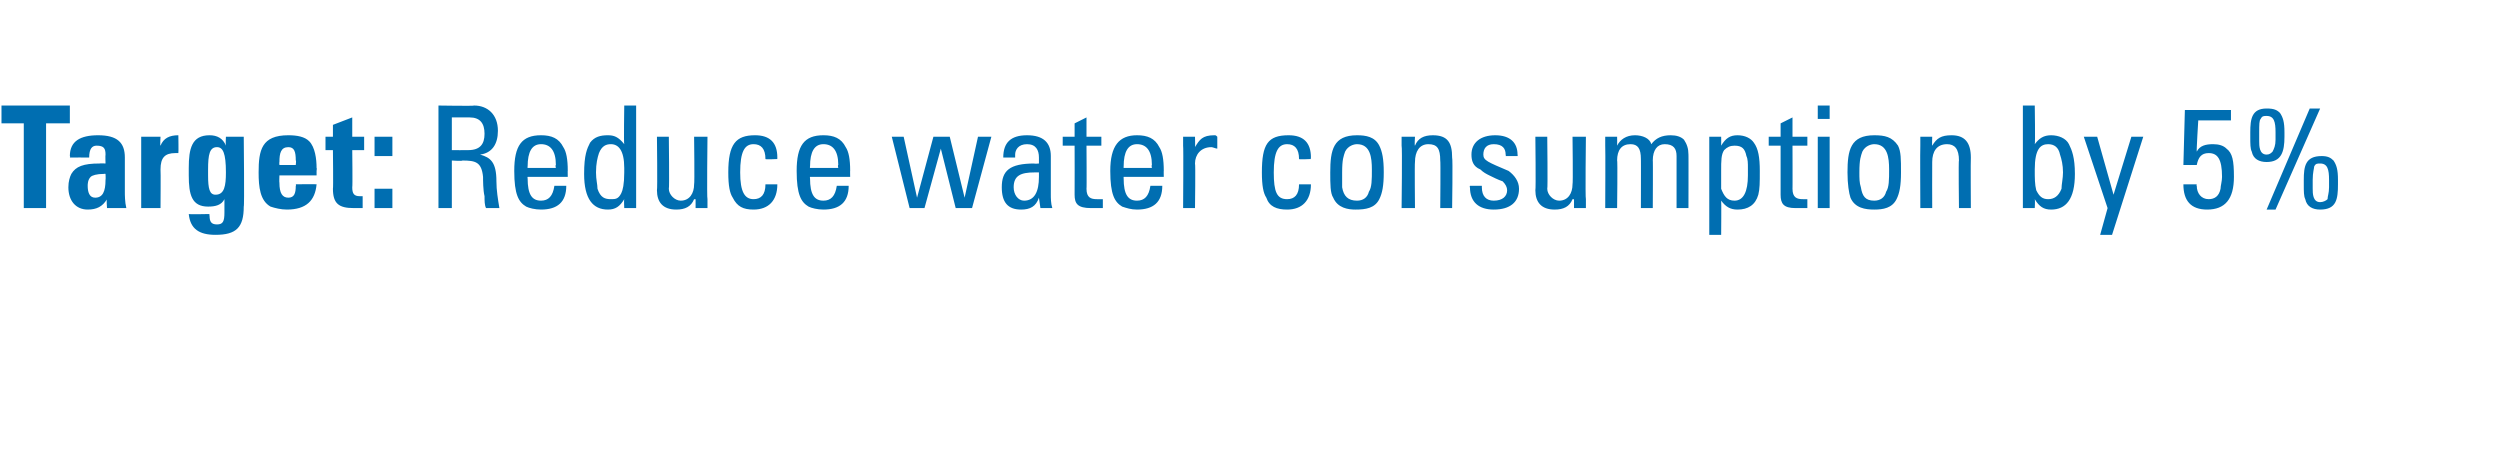 <?xml version="1.0" standalone="no"?><!DOCTYPE svg PUBLIC "-//W3C//DTD SVG 1.1//EN" "http://www.w3.org/Graphics/SVG/1.1/DTD/svg11.dtd"><svg xmlns="http://www.w3.org/2000/svg" version="1.1" width="168.2px" height="30.6px" viewBox="0 -1 168.2 30.6" style="top:-1px"><desc>Target: Reduce water consumption by 5%</desc><defs/><g id="Polygon68611"><path d="m4.7 6.1l0 1.2l-1.6 0l0 5.7l-1.5 0l0-5.7l-1.5 0l0-1.2l4.6 0zm3.7 5.8c0 .2 0 .7.1 1.1c-.04 0-1.3 0-1.3 0c0 0-.05-.64 0-.6c-.3.5-.7.7-1.3.7c-.8 0-1.3-.6-1.3-1.5c0-.4.1-.7.2-.9c.3-.5.8-.7 1.9-.7c.03-.02.4 0 .4 0c0 0-.02-.56 0-.6c0-.4-.1-.6-.6-.6c-.3 0-.5.2-.5.8c0-.01-1.3 0-1.3 0c0 0 .04-.08 0-.1c0-1 .7-1.4 1.9-1.4c1.3 0 1.8.5 1.8 1.5c0 0 0 2.3 0 2.3zm-1.3-.8c.02-.04 0-.4 0-.4c0 0-.08-.02-.1 0c-.5 0-.8.1-.9.2c-.2.2-.2.5-.2.6c0 .4.1.8.5.8c.5 0 .7-.4.7-1.2zm4.9-1.8c-.1 0-.2 0-.2 0c-.7 0-1 .3-1 1.1c.02 0 0 2.6 0 2.6l-1.3 0l0-4.8l1.3 0c0 0-.04.62 0 .6c.2-.5.6-.7 1.2-.7c-.04.03 0 0 0 0c0 0 .02 1.2 0 1.2zm3.2-1.1l1.2 0c0 0 .05 4.74 0 4.7c0 1.4-.5 1.9-1.9 1.9c-1.1 0-1.7-.4-1.8-1.4c.04.03 1.4 0 1.4 0c0 0-.04.07 0 .1c0 .4.1.6.5.6c.4 0 .5-.2.5-.8c0 0 0-.9 0-.9c-.2.4-.6.5-1.1.5c-1.1 0-1.3-.8-1.3-2.1c0 0 0-.5 0-.5c0-1.3.2-2.2 1.4-2.2c.5 0 .9.2 1.1.7c-.03-.04 0-.6 0-.6zm-.6.7c-.5 0-.6.5-.6 1.5c0 0 0 .4 0 .4c0 .9.1 1.3.5 1.3c.6 0 .7-.6.7-1.5c0-1.3-.2-1.7-.6-1.7zm4.2 1.9c0 0-.02.49 0 .5c0 .7.2 1 .6 1c.4 0 .5-.3.5-.8c.04-.02 0-.1 0-.1c0 0 1.39-.02 1.4 0c-.1 1.1-.7 1.7-2 1.7c-.4 0-.8-.1-1.1-.2c-.7-.4-.8-1.3-.8-2.3c0-1.5.2-2.5 2-2.5c.6 0 1.1.1 1.4.4c.4.4.5 1.2.5 1.8c.03 0 0 .2 0 .2l0 .3l-2.5 0zm1.1-.7c0 0 .04-.34 0-.3c0-.6-.1-.9-.5-.9c-.5 0-.6.4-.6 1c-.02.03 0 .2 0 .2l1.1 0zm3.8-1.9l.8 0l0 .9l-.8 0c0 0 .03 2.5 0 2.5c0 .4.1.6.5.6c0 0 .1 0 .2 0c0 0 0 .8 0 .8c-.1 0-.4 0-.6 0c-1 0-1.4-.3-1.4-1.3c.03.01 0-2.6 0-2.6l-.5 0l0-.9l.5 0l0-.8l1.3-.5l0 1.3zm2.7 0l0 1.3l-1.2 0l0-1.3l1.2 0zm0 3.5l0 1.3l-1.2 0l0-1.3l1.2 0zm5.5-5.6c.9 0 1.6.6 1.6 1.7c0 .9-.4 1.5-1.2 1.6c.7.2 1.1.5 1.1 1.8c0 .6.1 1.2.2 1.8c0 0-.9 0-.9 0c-.1-.2-.1-.5-.1-.8c-.1-.4-.1-1.1-.1-1.3c-.1-1-.5-1.1-1.4-1.1c.04.05-.7 0-.7 0l0 3.2l-.9 0l0-6.9c0 0 2.43.04 2.4 0zm-1.5.8l0 2.2c0 0 1.06.01 1.1 0c.8 0 1.1-.4 1.1-1.1c0-.7-.3-1.1-1-1.1c.05 0-1.2 0-1.2 0zm7.5 2c.2.3.3.8.3 1.6c-.01-.05 0 .4 0 .4l-2.7 0c0 0-.02.07 0 .1c0 1.1.3 1.5.9 1.5c.5 0 .8-.3.9-1c0 0 .8 0 .8 0c0 1.1-.6 1.6-1.7 1.6c-.4 0-.8-.1-1-.2c-.5-.3-.8-.8-.8-2.4c0-1.7.5-2.4 1.8-2.4c.7 0 1.2.2 1.5.8zm-.5 1.4c0 0-.05-.18 0-.2c0-1-.4-1.4-1-1.4c-.6 0-.9.5-.9 1.5c-.02.02 0 .1 0 .1l1.9 0zm5.4-4.2l0 6.9l-.8 0c0 0-.03-.57 0-.6c-.3.5-.6.7-1.1.7c-1 0-1.6-.7-1.6-2.4c0-1.3.2-1.7.4-2.1c.3-.4.7-.5 1.2-.5c.4 0 .7.1 1.1.6c-.04-.01 0-2.6 0-2.6l.8 0zm-2.6 5.6c.2.6.5.7.9.7c.3 0 .5 0 .7-.4c.1-.2.2-.6.2-1.4c0 0 0-.3 0-.3c0-1.2-.4-1.6-.9-1.6c-.3 0-.6.1-.8.6c-.1.3-.2.7-.2 1.3c0 .5.1.8.1 1.1zm4.8-3.5c0 0 .04 3.52 0 3.5c0 .4.4.8.8.8c.6 0 .9-.5.9-1.1c.04 0 0-3.2 0-3.2l.9 0c0 0-.05 4.18 0 4.2c0 .2 0 .4 0 .6c-.03 0-.8 0-.8 0l0-.6c0 0-.06.02-.1 0c-.2.5-.6.7-1.2.7c-.9 0-1.3-.5-1.3-1.3c.04-.02 0-3.6 0-3.6l.8 0zm7.3 1.4c-.01.04 0 .1 0 .1c0 0-.81.04-.8 0c0-.7-.3-1-.8-1c-.6 0-.9.5-.9 1.9c0 1.3.3 1.8.9 1.8c.5 0 .8-.3.8-1c0 0 .8 0 .8 0c0 1.1-.6 1.7-1.6 1.7c-.7 0-1.1-.2-1.4-.8c-.2-.3-.3-.8-.3-1.7c0-1.9.5-2.5 1.8-2.5c1 0 1.5.5 1.5 1.5zm4.6-.7c.2.3.3.8.3 1.6c-.01-.05 0 .4 0 .4l-2.7 0c0 0-.02.07 0 .1c0 1.1.3 1.5.9 1.5c.5 0 .8-.3.9-1c0 0 .8 0 .8 0c0 1.1-.6 1.6-1.7 1.6c-.4 0-.8-.1-1-.2c-.5-.3-.8-.8-.8-2.4c0-1.7.5-2.4 1.8-2.4c.7 0 1.2.2 1.5.8zm-.5 1.4c0 0-.05-.18 0-.2c0-1-.4-1.4-1-1.4c-.6 0-.9.5-.9 1.5c-.02.02 0 .1 0 .1l1.9 0zm4.4-2.1l.9 4.1l1.1-4.1l1.1 0l1 4.1l.9-4.1l.9 0l-1.3 4.8l-1.1 0l-1-4l-1.1 4l-1 0l-1.2-4.8l.8 0zm9.9 1.3c0 0 0 2.6 0 2.6c0 .2 0 .6.1.9c-.03 0-.8 0-.8 0l-.1-.7c0 0 .01.01 0 0c-.2.6-.6.8-1.2.8c-.9 0-1.3-.5-1.3-1.5c0-1.1.5-1.6 2.2-1.6c-.04.03.3 0 .3 0c0 0 0-.38 0-.4c0-.5-.2-.9-.8-.9c-.6 0-.8.4-.8.7c0 .1 0 .1 0 .2c0 0-.8 0-.8 0c0-1 .5-1.5 1.6-1.5c1.1 0 1.6.5 1.6 1.4zm-1.8 3c.7 0 1-.6 1-1.6c0-.2 0-.1 0-.3c-.1 0-.2 0-.3 0c-.9 0-1.4.2-1.4 1c0 .5.3.9.7.9zm4.2-4.3l1 0l0 .6l-1 0c0 0 .02 2.94 0 2.9c0 .6.3.7.7.7c.1 0 .2 0 .4 0c0 0 0 .6 0 .6c-.3 0-.6 0-.8 0c-.9 0-1.1-.3-1.1-.9c.01 0 0-3.3 0-3.3l-.8 0l0-.6l.8 0l0-.9l.8-.4l0 1.3zm4.9.7c.2.3.3.8.3 1.6c-.01-.05 0 .4 0 .4l-2.7 0c0 0-.01.07 0 .1c0 1.1.3 1.5.9 1.5c.5 0 .8-.3.9-1c0 0 .8 0 .8 0c0 1.1-.6 1.6-1.7 1.6c-.4 0-.7-.1-1-.2c-.5-.3-.8-.8-.8-2.4c0-1.7.6-2.4 1.8-2.4c.7 0 1.2.2 1.5.8zm-.5 1.4c0 0-.04-.18 0-.2c0-1-.4-1.4-1-1.4c-.6 0-.9.5-.9 1.5c-.01.02 0 .1 0 .1l1.9 0zm4.4-2.1c0 0 0 .8 0 .8c-.1 0-.3-.1-.4-.1c-.7 0-1.1.5-1.1 1.1c.04-.01 0 3 0 3l-.8 0c0 0 .03-4.18 0-4.2c0-.1 0-.3 0-.6c.01 0 .8 0 .8 0c0 0 .02.74 0 .7c.3-.5.5-.8 1.3-.8c.1 0 .1 0 .2.1zm6.3 1.4c-.03.04 0 .1 0 .1c0 0-.83.04-.8 0c0-.7-.3-1-.8-1c-.6 0-.9.5-.9 1.9c0 1.3.2 1.8.9 1.8c.5 0 .8-.3.8-1c0 0 .8 0 .8 0c0 1.1-.6 1.7-1.6 1.7c-.7 0-1.2-.2-1.4-.8c-.2-.3-.3-.8-.3-1.7c0-1.9.4-2.5 1.8-2.5c1 0 1.5.5 1.5 1.5zm4.6-.8c.2.4.3.9.3 1.8c0 .9-.1 1.4-.3 1.8c-.3.6-.9.7-1.6.7c-.5 0-1.2-.1-1.5-.8c-.2-.3-.2-.9-.2-1.7c0-1.5.2-2.5 1.8-2.5c.6 0 1.2.1 1.5.7zm-1.5-.1c-.2 0-.6.1-.8.5c-.1.3-.2.5-.2 1.4c0 .4 0 .7 0 1c.1.6.4.9 1 .9c.4 0 .7-.2.8-.6c.2-.3.2-.8.2-1.5c0-.8-.1-1.7-1-1.7zm6.4.9c.05.05 0 3.4 0 3.4l-.8 0c0 0 .03-3.24 0-3.2c0-.8-.2-1.1-.8-1.1c-.6 0-.9.5-.9 1.2c-.03.04 0 3.1 0 3.1l-.9 0c0 0 .05-4.18 0-4.2c0-.1 0-.4 0-.6c.03 0 .9 0 .9 0c0 0-.04.62 0 .6c.2-.5.6-.7 1.2-.7c1 0 1.3.5 1.3 1.5zm4.4-.2c.03.01 0 .1 0 .1l-.8 0c0 0 .03-.06 0-.1c0-.4-.2-.7-.8-.7c-.5 0-.7.3-.7.7c0 .4.3.5 1.7 1.1c.4.3.7.7.7 1.2c0 .9-.6 1.4-1.7 1.4c-1 0-1.6-.5-1.6-1.5c-.04.02 0-.1 0-.1l.8 0c0 0 0 .11 0 .1c0 .6.3.9.8.9c.6 0 .9-.3.9-.7c0-.2-.1-.4-.3-.6c-.3-.1-.7-.3-.9-.4c-.2-.1-.4-.2-.6-.4c-.5-.2-.6-.6-.6-1c0-.8.6-1.3 1.6-1.3c1 0 1.5.5 1.5 1.3zm2-1.2c0 0 .04 3.52 0 3.5c0 .4.4.8.8.8c.6 0 .9-.5.9-1.1c.04 0 0-3.2 0-3.2l.9 0c0 0-.05 4.18 0 4.2c0 .2 0 .4 0 .6c-.03 0-.8 0-.8 0l0-.6c0 0-.06.02-.1 0c-.2.5-.6.7-1.2.7c-.9 0-1.3-.5-1.3-1.3c.04-.02 0-3.6 0-3.6l.8 0zm7 .5c.3-.4.7-.6 1.3-.6c.4 0 .7.1.9.3c.2.3.3.6.3 1c.01-.03 0 3.6 0 3.6l-.8 0c0 0 0-3.51 0-3.5c0-.5-.2-.8-.8-.8c-.5 0-.8.4-.8 1.1c.02-.05 0 3.2 0 3.2l-.8 0c0 0 .01-3.33 0-3.3c0-.7-.2-1-.7-1c-.6 0-.9.4-.9 1.1c.04-.04 0 3.2 0 3.2l-.8 0c0 0 .02-4.18 0-4.2c0 0 0-.4 0-.6c0 0 .8 0 .8 0c0 0 .01.6 0 .6c.2-.4.6-.7 1.2-.7c.5 0 1 .2 1.1.6zm6.9-.1c.3.4.4 1 .4 1.9c0 .8 0 1.2-.1 1.6c-.2.7-.7 1-1.4 1c-.5 0-.8-.2-1.1-.6c.02.02 0 2.3 0 2.3l-.8 0l0-6.6l.8 0c0 0 .01.58 0 .6c.3-.5.6-.7 1.1-.7c.5 0 .9.2 1.1.5zm-2.2 3.1c.2.5.4.8.9.8c.6 0 .9-.6.9-1.7c0 0 0-.5 0-.5c0-.3 0-.6-.1-.8c-.1-.5-.3-.7-.8-.7c-.3 0-.5.1-.7.3c-.2.3-.2.7-.2 1.4c0 .7 0 1 0 1.2zm4.8-3.5l1 0l0 .6l-1 0c0 0 .01 2.94 0 2.9c0 .6.3.7.7.7c.1 0 .2 0 .3 0c0 0 0 .6 0 .6c-.2 0-.5 0-.8 0c-.8 0-1-.3-1-.9c0 0 0-3.3 0-3.3l-.8 0l0-.6l.8 0l0-.9l.8-.4l0 1.3zm2.5-2.1l0 .9l-.8 0l0-.9l.8 0zm0 2.1l0 4.8l-.8 0l0-4.8l.8 0zm4.6.6c.2.4.2.9.2 1.8c0 .9-.1 1.4-.3 1.8c-.3.6-.9.7-1.5.7c-.6 0-1.3-.1-1.6-.8c-.1-.3-.2-.9-.2-1.7c0-1.5.2-2.5 1.8-2.5c.7 0 1.2.1 1.6.7zm-1.6-.1c-.2 0-.6.1-.8.5c-.1.3-.2.5-.2 1.4c0 .4 0 .7.1 1c.1.6.3.9.9.9c.4 0 .7-.2.8-.6c.2-.3.2-.8.2-1.5c0-.8-.1-1.7-1-1.7zm6.5.9c-.02.05 0 3.4 0 3.4l-.8 0c0 0-.04-3.24 0-3.2c0-.8-.3-1.1-.8-1.1c-.7 0-1 .5-1 1.2c-.01.04 0 3.1 0 3.1l-.8 0c0 0-.02-4.18 0-4.2c0-.1 0-.4 0-.6c-.04 0 .8 0 .8 0c0 0-.02.62 0 .6c.3-.5.6-.7 1.3-.7c.9 0 1.3.5 1.3 1.5zm4.3-3.5c0 0 .04 2.59 0 2.6c.3-.4.6-.6 1.1-.6c.5 0 1 .2 1.2.6c.2.4.4.9.4 2c0 1.7-.6 2.4-1.6 2.4c-.5 0-.8-.2-1.1-.7c.03.03 0 .6 0 .6l-.8 0l0-6.9l.8 0zm.1 5.7c.2.4.4.6.8.6c.4 0 .7-.2.9-.7c0-.3.1-.7.1-1.1c0-.5-.1-.9-.2-1.2c-.1-.5-.4-.7-.8-.7c-.5 0-.9.3-.9 1.7c0 .6 0 1 .1 1.4zm4.1-3.6l1.1 3.9l1.2-3.9l.8 0l-2.1 6.6l-.8 0l.5-1.8l-1.6-4.8l.9 0zm9-1.8l0 .7l-2.2 0c0 0-.13 2.1-.1 2.1c.2-.4.6-.5 1.1-.5c.4 0 .7.1.9.3c.4.3.5.8.5 1.9c0 1.5-.6 2.2-1.8 2.2c-1.1 0-1.6-.6-1.6-1.7c-.01 0 .9 0 .9 0c0 0-.04.09 0 .1c0 .5.3.9.8.9c.4 0 .7-.2.8-.7c0-.2.1-.5.1-.8c0-1.2-.3-1.6-.9-1.6c-.5 0-.7.3-.8.8c-.02.01-.9 0-.9 0l.1-3.7l3.1 0zm3.3.2c.2.3.3.6.3 1.3c0 0 0 .3 0 .3c0 1-.2 1.7-1.2 1.7c-.5 0-.9-.2-1-.7c-.1-.2-.1-.5-.1-1c0 0 0-.3 0-.3c0-.9.1-1.6 1.1-1.6c.5 0 .7.1.9.3zm2.7-.3l-3 6.8l-.6 0l2.9-6.8l.7 0zm-4.1 2.2c0 .3 0 .9.5.9c.2 0 .3-.1.4-.2c.1-.2.2-.4.2-.8c0 0 0-.5 0-.5c0-.7-.1-1.1-.6-1.1c-.2 0-.3 0-.4.2c-.1.1-.1.4-.1.9c0 0 0 .6 0 .6zm5 1.3c.2.3.3.6.3 1.3c0 0 0 .3 0 .3c0 1-.1 1.7-1.2 1.7c-.5 0-.9-.2-1-.7c-.1-.2-.1-.5-.1-1c0 0 0-.3 0-.3c0-.9.1-1.6 1.2-1.6c.4 0 .6.1.8.3zm-1.4 1.9c0 .3 0 .9.5.9c.2 0 .4-.1.5-.2c0-.2.1-.4.1-.8c0 0 0-.5 0-.5c0-.7-.1-1.1-.6-1.1c-.2 0-.3 0-.4.2c0 .1-.1.4-.1.9c0 0 0 .6 0 .6z" stroke="none" fill="#006eb1"/></g></svg>